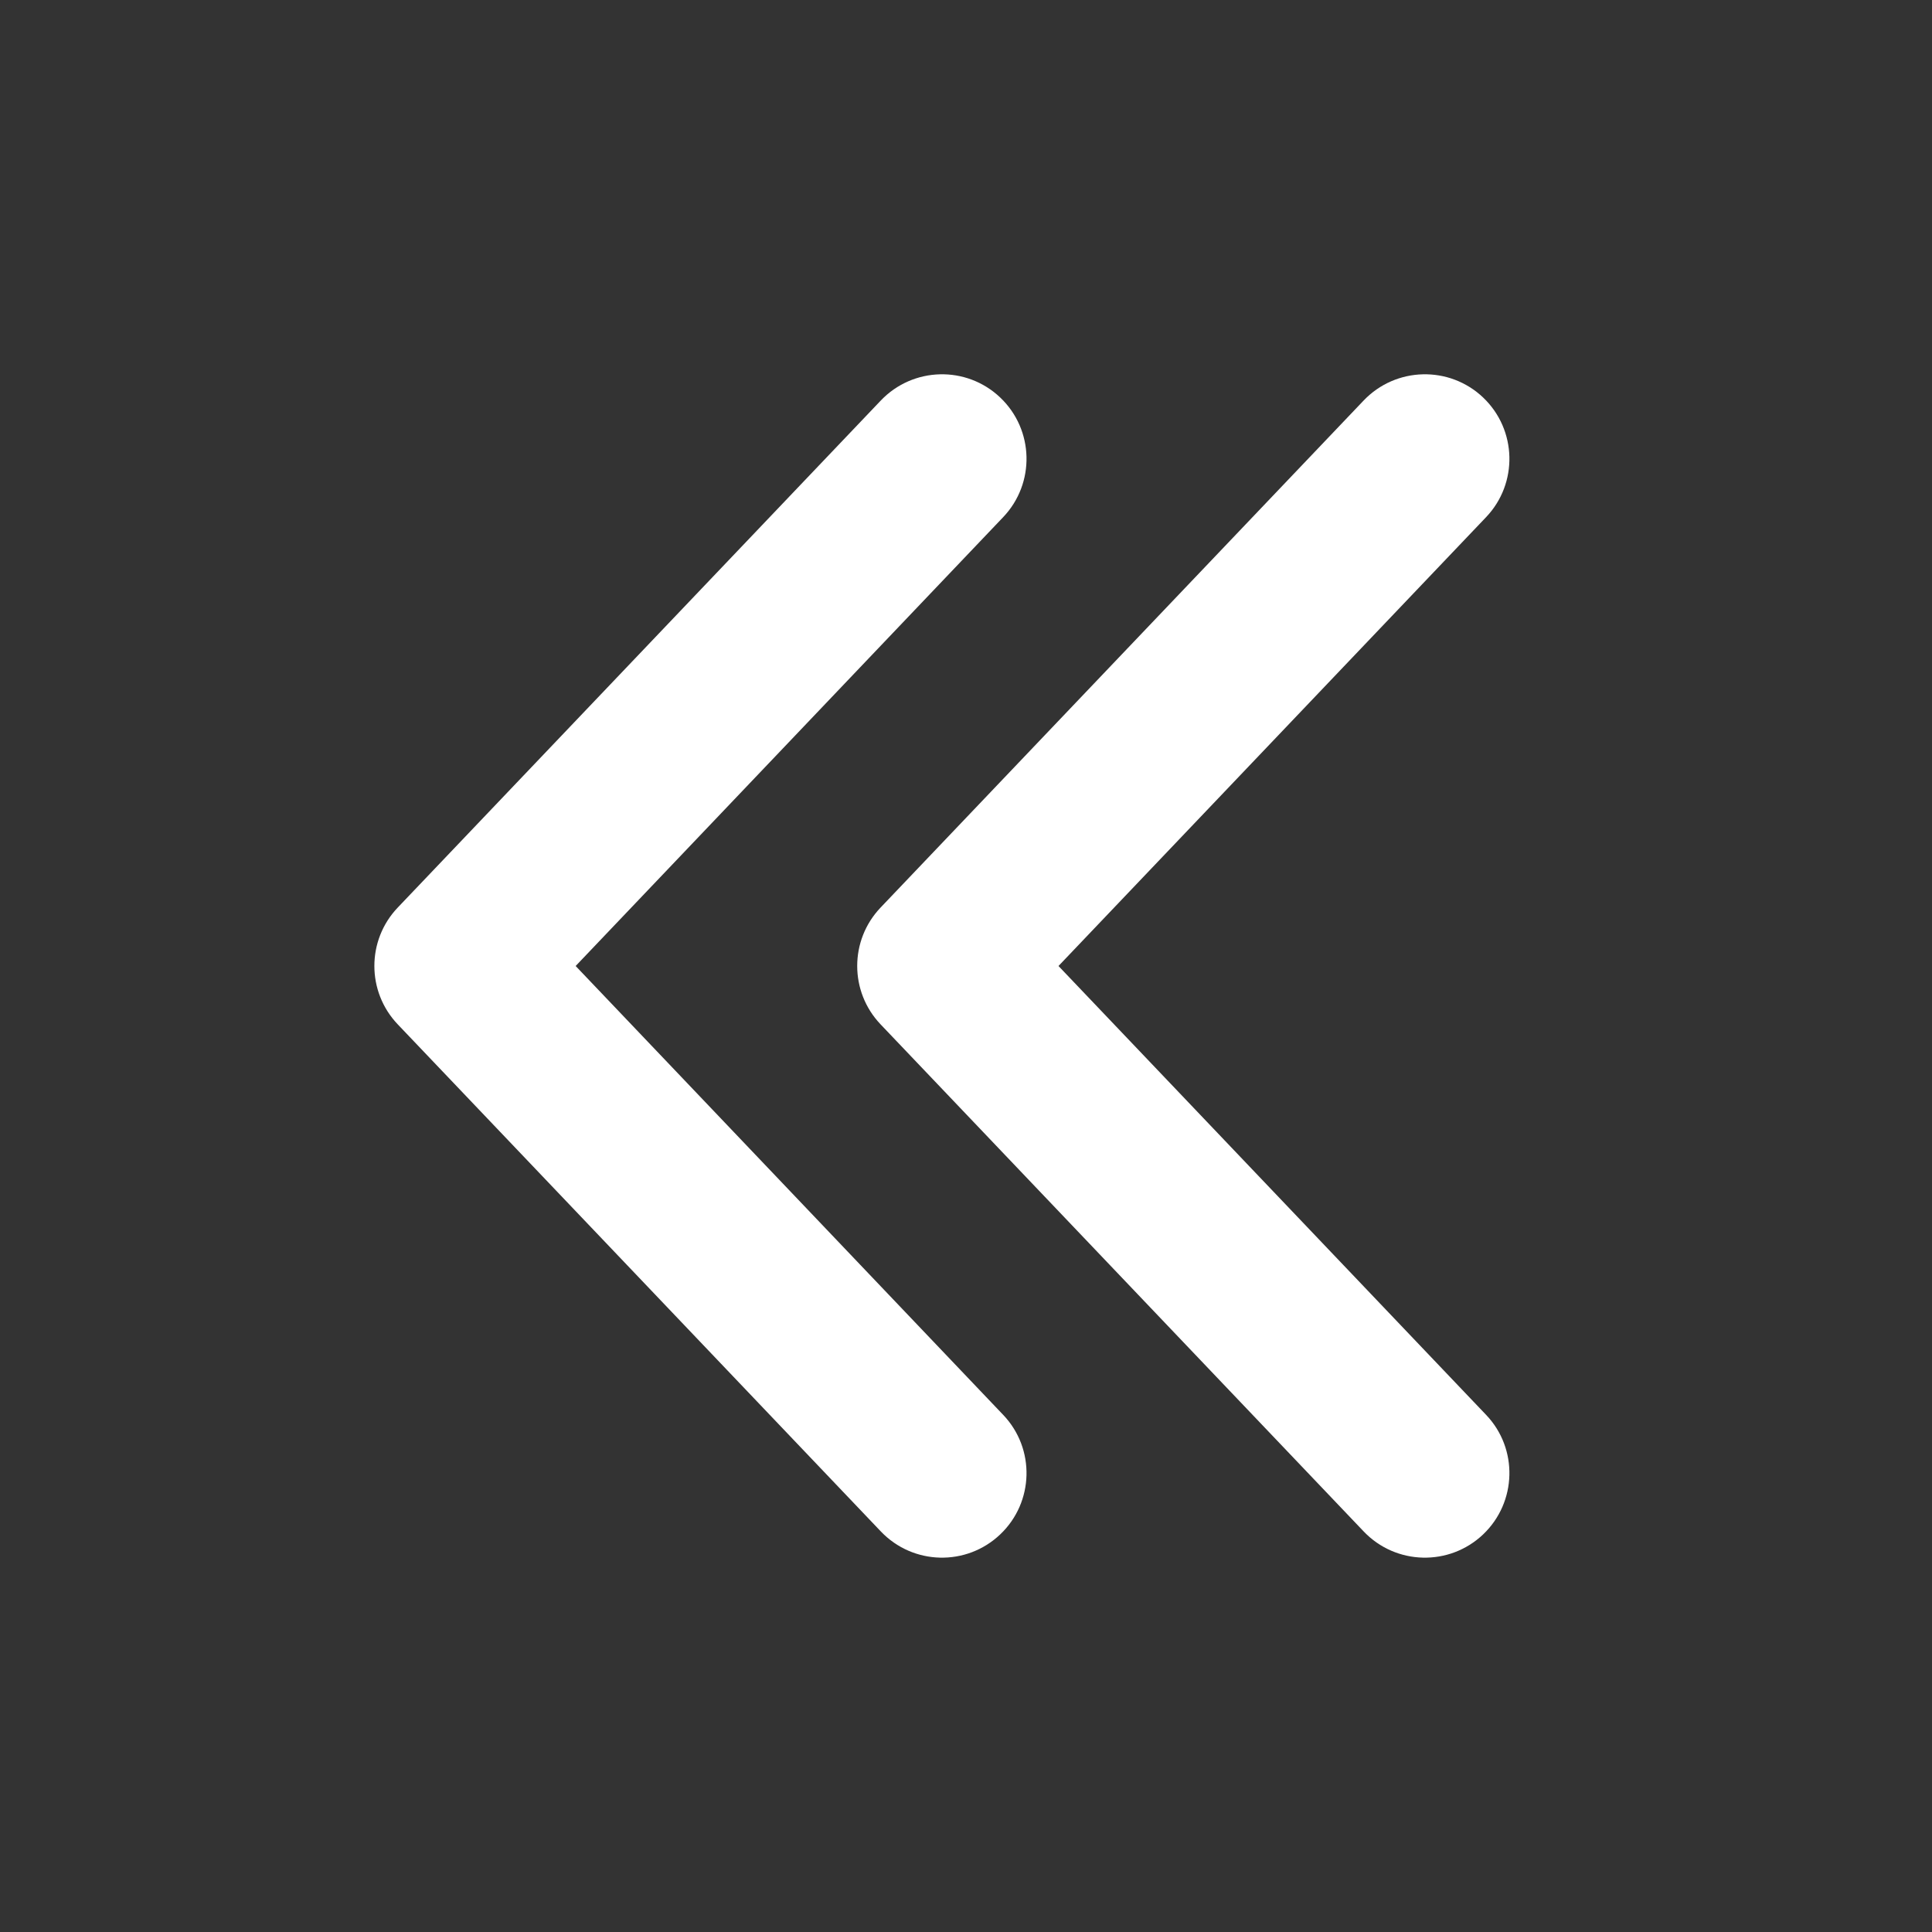 <svg xmlns="http://www.w3.org/2000/svg" viewBox="0 0 24 24"><rect x="0" y="0" width="24" height="24" fill="#333333" stroke="none"/><g xmlns="http://www.w3.org/2000/svg" transform="matrix(0 1 -1 0 24 -0)"><path d="M18.951 5.679C19.294 6.039 19.28 6.608 18.92 6.951L12.62 12.953C12.273 13.284 11.726 13.284 11.379 12.953L5.079 6.951C4.719 6.608 4.705 6.039 5.048 5.679C5.391 5.319 5.96 5.305 6.32 5.648L12 11.058L17.679 5.648C18.039 5.305 18.608 5.319 18.951 5.679ZM18.951 11.677C19.294 12.037 19.28 12.607 18.92 12.95L12.62 18.951C12.273 19.282 11.726 19.282 11.379 18.951L5.079 12.95C4.719 12.607 4.705 12.037 5.048 11.677C5.391 11.317 5.96 11.303 6.32 11.646L12 17.057L17.679 11.646C18.039 11.303 18.608 11.317 18.951 11.677Z" fill="white" /><path fill-rule="evenodd" clip-rule="evenodd" d="M11.482 18.843C11.772 19.119 12.227 19.119 12.517 18.843L18.817 12.841C19.117 12.555 19.128 12.081 18.843 11.781C18.557 11.481 18.082 11.469 17.782 11.755L12.103 17.165C12.045 17.22 11.954 17.22 11.896 17.165L6.217 11.755C5.917 11.469 5.442 11.481 5.157 11.781C4.871 12.081 4.882 12.555 5.182 12.841L11.482 18.843ZM12.724 19.06C12.318 19.446 11.681 19.446 11.275 19.06L4.975 13.058C4.556 12.658 4.539 11.994 4.939 11.574C5.339 11.154 6.004 11.138 6.424 11.538L12 16.849L17.576 11.538C17.995 11.138 18.66 11.154 19.06 11.574C19.46 11.994 19.444 12.658 19.024 13.058L12.724 19.06ZM12.517 12.844L18.817 6.843C19.117 6.557 19.128 6.082 18.843 5.782C18.557 5.482 18.082 5.471 17.782 5.757L12.103 11.167C12.045 11.222 11.954 11.222 11.896 11.167L6.217 5.757C5.917 5.471 5.442 5.482 5.157 5.782C4.871 6.082 4.882 6.557 5.182 6.843L11.482 12.844C11.772 13.12 12.227 13.12 12.517 12.844ZM12.724 13.062C12.318 13.448 11.681 13.448 11.275 13.062L4.975 7.06C4.556 6.66 4.539 5.995 4.939 5.575C5.339 5.156 6.004 5.139 6.424 5.539L12 10.851L17.576 5.539C17.995 5.139 18.66 5.156 19.06 5.575C19.46 5.995 19.444 6.66 19.024 7.06L12.724 13.062Z" fill="white" /></g></svg>
